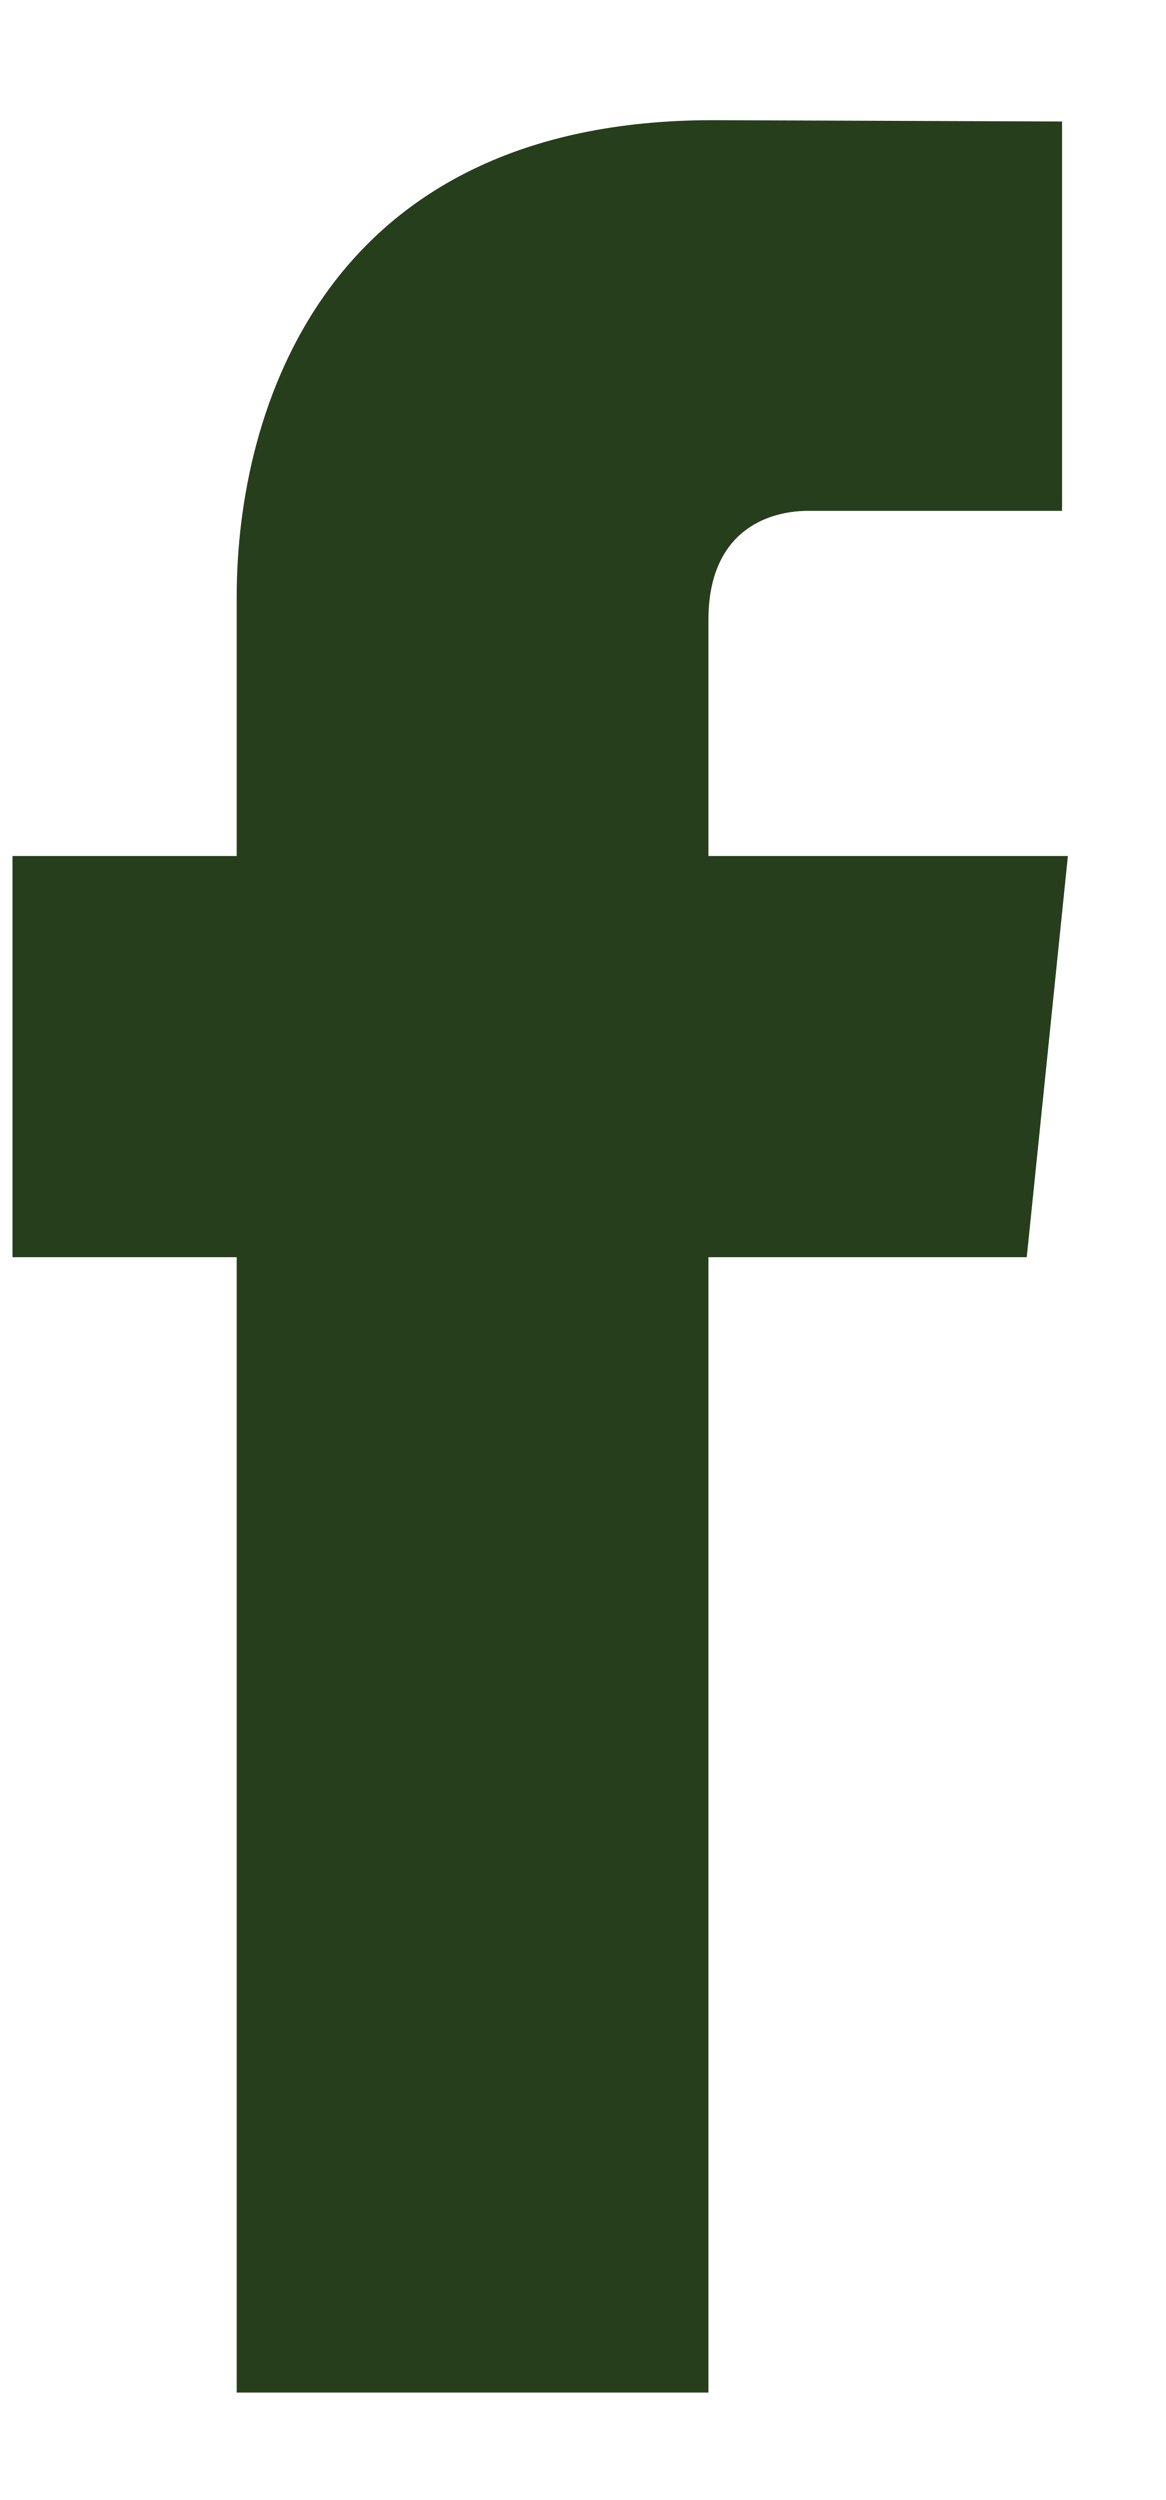 <svg width="7" height="15" viewBox="0 0 7 15" fill="none" xmlns="http://www.w3.org/2000/svg">
<path d="M6.411 5.136H4.253V3.72C4.253 3.189 4.605 3.065 4.853 3.065C5.101 3.065 6.376 3.065 6.376 3.065V0.729L4.279 0.721C1.951 0.721 1.421 2.463 1.421 3.578V5.136H0.075V7.543H1.421C1.421 10.632 1.421 14.355 1.421 14.355H4.253C4.253 14.355 4.253 10.596 4.253 7.543H6.164L6.411 5.136Z" fill="#263E1C"/>
</svg>
